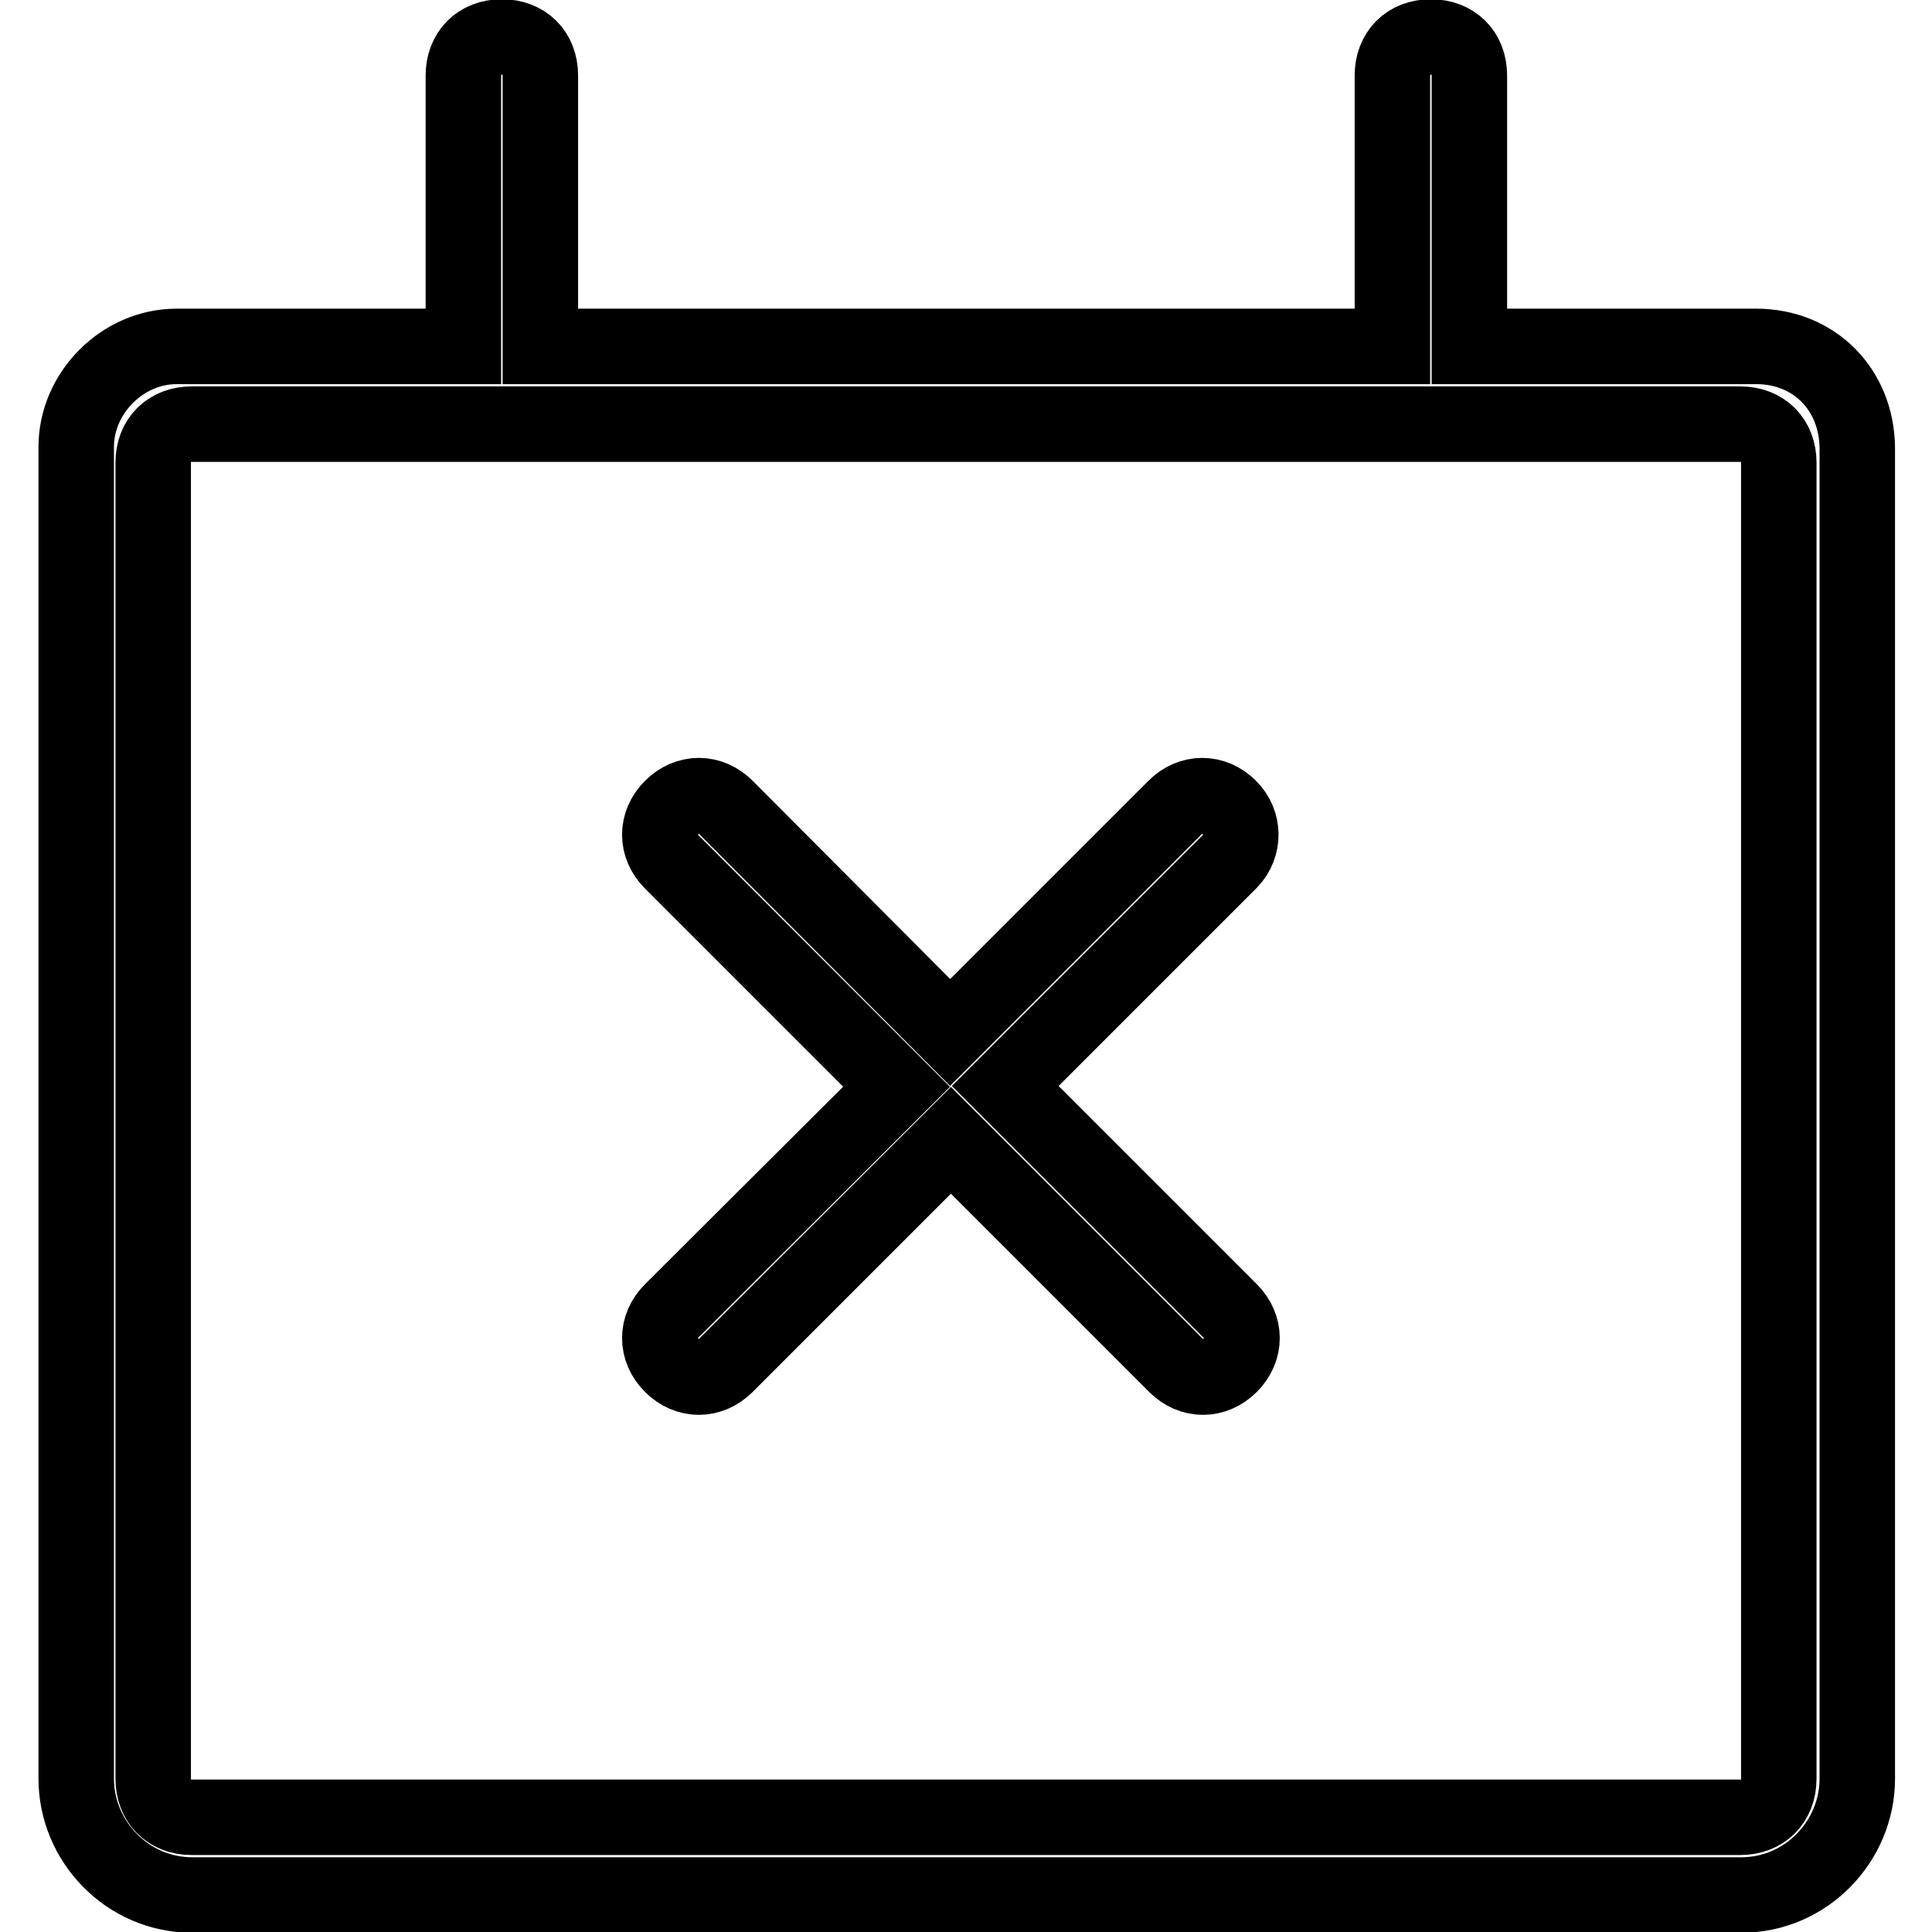 <?xml version="1.0" encoding="utf-8"?>
<!-- Svg Vector Icons : http://www.onlinewebfonts.com/icon -->
<!DOCTYPE svg PUBLIC "-//W3C//DTD SVG 1.1//EN" "http://www.w3.org/Graphics/SVG/1.1/DTD/svg11.dtd">
<svg version="1.1" xmlns="http://www.w3.org/2000/svg" xmlns:xlink="http://www.w3.org/1999/xlink" x="0px" y="0px" viewBox="0 0 256 256" enable-background="new 0 0 256 256" xml:space="preserve">
<g> <path stroke-width="10" fill-opacity="0" stroke="#000000"  d="M162.9,107c-2.1-2.1-5.1-2.1-7.2,0l-29.8,29.8L96.2,107c-2.1-2.1-5.1-2.1-7.2,0c-2.1,2.1-2.1,5.1,0,7.2 l29.8,29.8L89,173.7c-2.1,2.1-2.1,5.1,0,7.2c2.1,2.1,5.1,2.1,7.2,0l29.8-29.8l29.8,29.8c2.1,2.1,5.1,2.1,7.2,0 c2.1-2.1,2.1-5.1,0-7.2l-29.8-29.8l29.8-29.8C164.9,112.1,164.9,109,162.9,107z"/> <path stroke-width="10" fill-opacity="0" stroke="#000000"  d="M232.7,45.9h-38V10c0-3.1-2.1-5.1-5.1-5.1c-3.1,0-5.1,2.1-5.1,5.1v35.9H71.6V10c0-3.1-2.1-5.1-5.1-5.1 c-3.1,0-5.1,2.1-5.1,5.1v35.9h-38c-7.2,0-13.3,6.2-13.3,13.3v176.5c0,8.2,6.7,15.4,15.4,15.4h205.2c8.7,0,15.4-7.2,15.4-15.4V59.3 C246,51.6,240.4,45.9,232.7,45.9z M235.7,235.7c0,3.1-2.1,5.1-5.1,5.1H25.4c-3.1,0-5.1-2.1-5.1-5.1V61.3c0-3.1,2.1-5.1,5.1-5.1 h205.2c3.1,0,5.1,2.1,5.1,5.1V235.7L235.7,235.7z"/></g>
</svg>